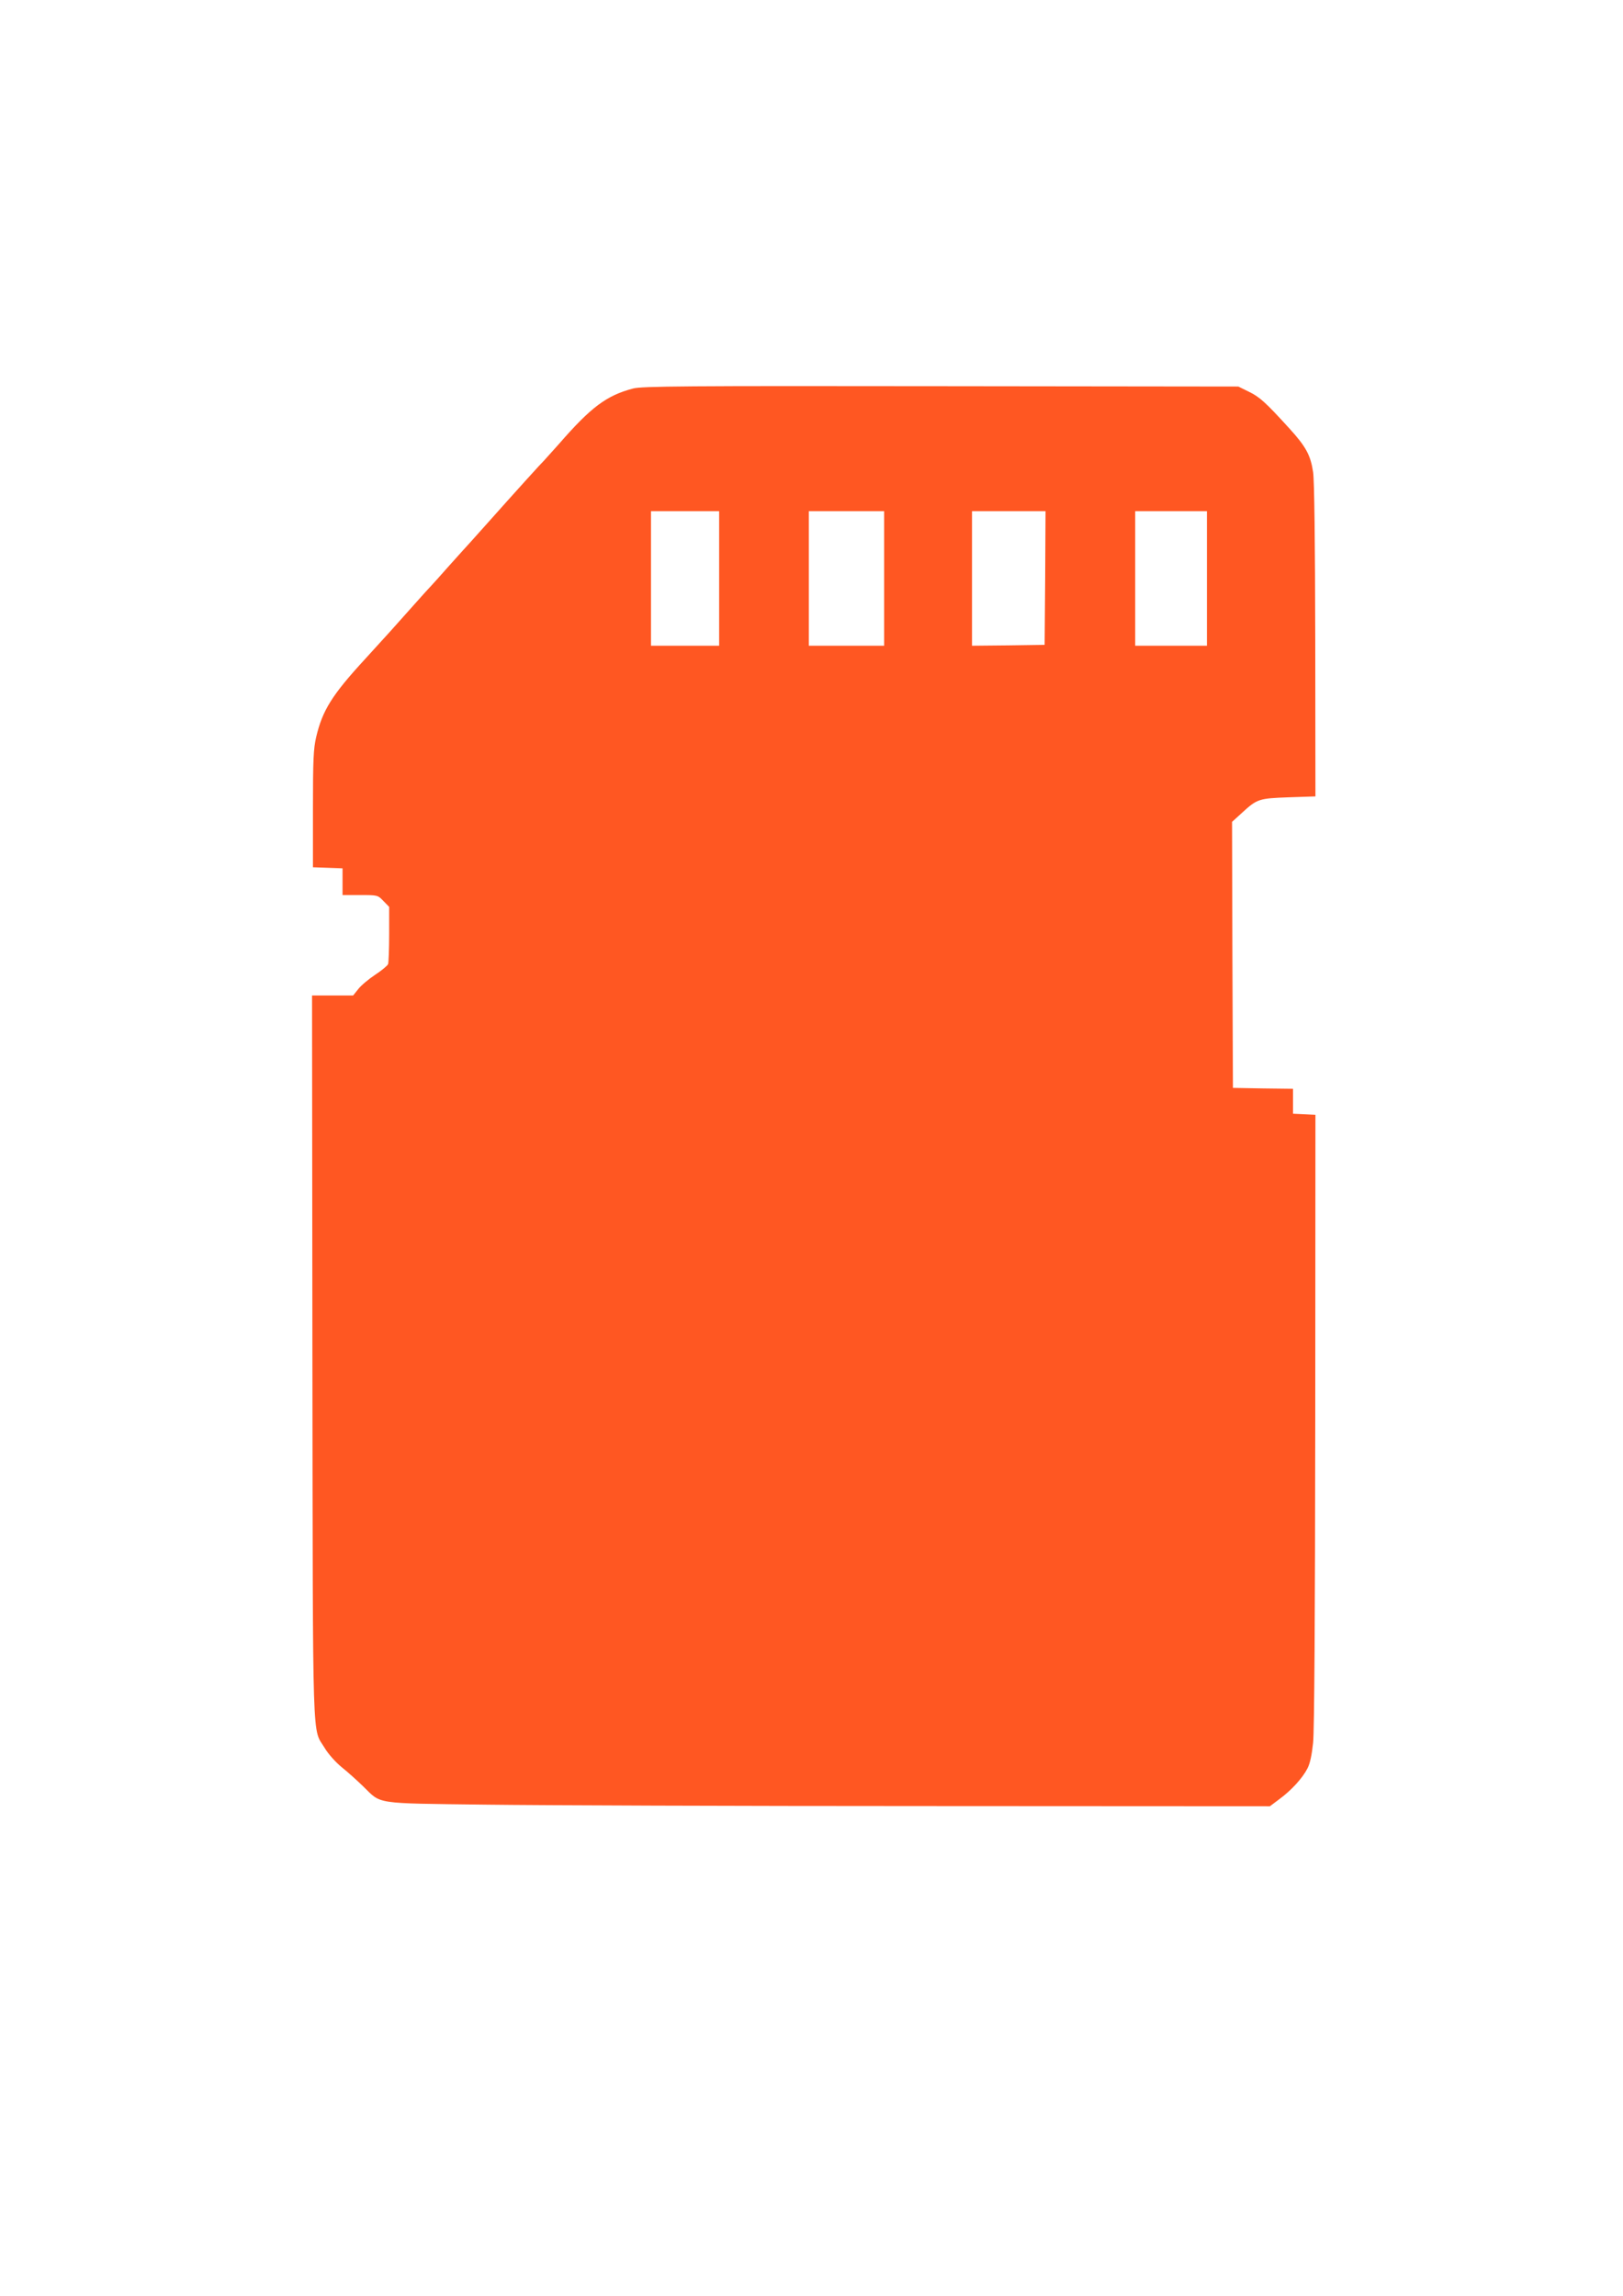 <?xml version="1.0" standalone="no"?>
<!DOCTYPE svg PUBLIC "-//W3C//DTD SVG 20010904//EN"
 "http://www.w3.org/TR/2001/REC-SVG-20010904/DTD/svg10.dtd">
<svg version="1.0" xmlns="http://www.w3.org/2000/svg"
 width="905pt" height="1280pt" viewBox="0 0 905 1280"
 preserveAspectRatio="xMidYMid meet">
<g transform="translate(0,1280) scale(0.1,-0.1)"
fill="#ff5722" stroke="none">
<path d="M3530 10634 c-148 -39 -234 -103 -414 -310 -39 -43 -75 -83 -80 -89
-15 -14 -167 -182 -321 -355 -71 -80 -132 -147 -135 -150 -3 -3 -39 -43 -80
-89 -41 -47 -84 -94 -95 -106 -11 -11 -54 -59 -95 -105 -100 -113 -167 -187
-275 -305 -185 -201 -237 -286 -272 -434 -15 -65 -18 -124 -18 -401 l0 -325
83 -3 82 -3 0 -74 0 -75 98 0 c98 0 98 0 130 -33 l32 -33 0 -151 c0 -83 -3
-159 -6 -168 -4 -9 -36 -36 -73 -60 -36 -24 -79 -60 -94 -80 l-28 -35 -115 0
-114 0 2 -2017 c3 -2236 -2 -2060 69 -2179 19 -32 60 -78 94 -106 33 -26 87
-75 120 -107 104 -101 53 -94 680 -102 303 -4 1411 -8 2463 -8 l1913 -1 52 39
c67 49 130 118 157 171 15 28 25 77 32 144 7 65 11 706 12 1801 l1 1700 -62 3
-63 3 0 69 0 70 -167 2 -168 3 -3 741 -2 742 56 51 c84 77 93 80 260 86 l149
5 -1 868 c-1 563 -5 893 -12 940 -14 94 -40 142 -132 243 -133 146 -166 176
-226 205 l-59 29 -1660 2 c-1423 2 -1668 0 -1715 -13z m480 -1059 l0 -375
-190 0 -190 0 0 375 0 375 190 0 190 0 0 -375z m920 0 l0 -375 -210 0 -210 0
0 375 0 375 210 0 210 0 0 -375z m898 3 l-3 -373 -202 -3 -203 -2 0 375 0 375
205 0 205 0 -2 -372z m902 -3 l0 -375 -200 0 -200 0 0 375 0 375 200 0 200 0
0 -375z"/>
</g>
</svg>

